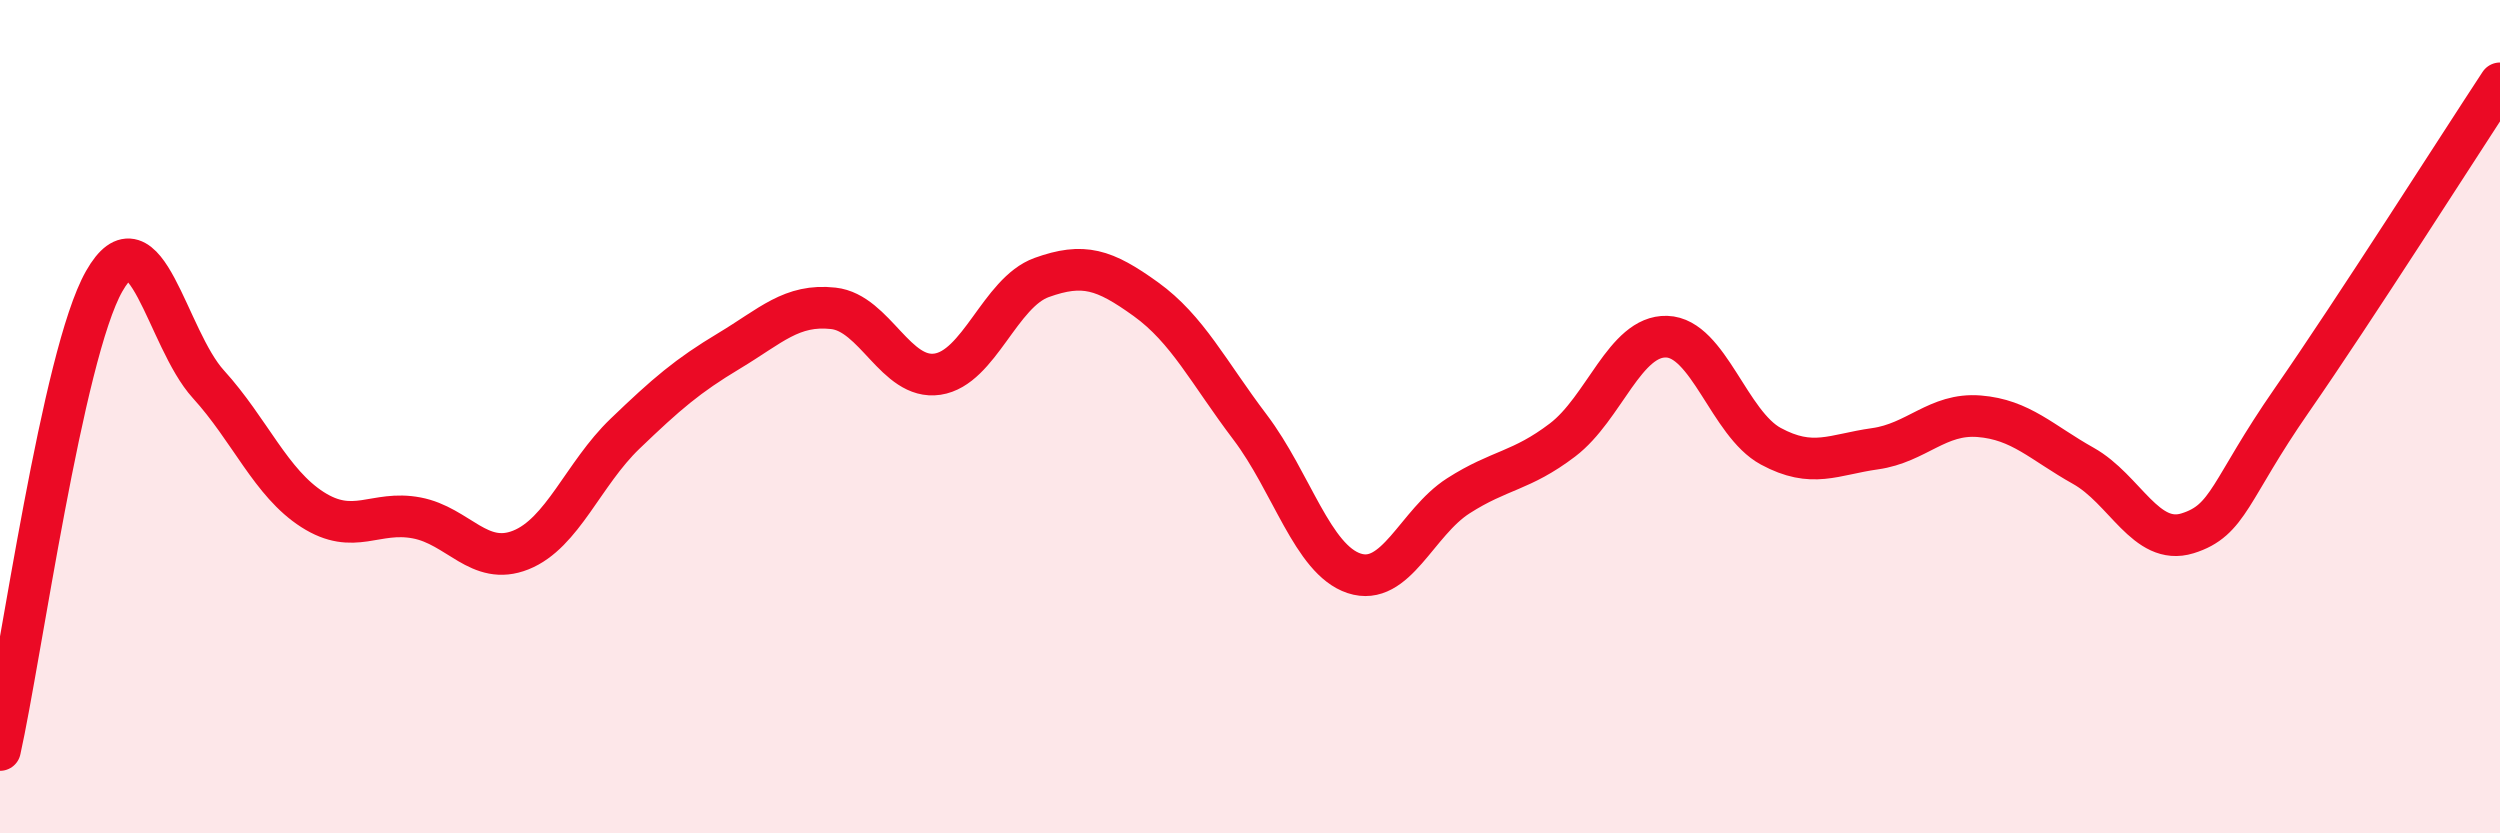 
    <svg width="60" height="20" viewBox="0 0 60 20" xmlns="http://www.w3.org/2000/svg">
      <path
        d="M 0,18 C 0.5,15.75 1.5,8.51 2.5,6.75 C 3.5,4.99 4,8.12 5,9.22 C 6,10.32 6.5,11.59 7.5,12.23 C 8.5,12.87 9,12.24 10,12.43 C 11,12.62 11.5,13.6 12.5,13.2 C 13.5,12.8 14,11.37 15,10.41 C 16,9.45 16.5,9.02 17.5,8.42 C 18.5,7.82 19,7.29 20,7.4 C 21,7.51 21.5,9.13 22.5,8.98 C 23.5,8.83 24,7.02 25,6.66 C 26,6.3 26.5,6.46 27.5,7.18 C 28.5,7.9 29,8.93 30,10.25 C 31,11.57 31.5,13.43 32.5,13.76 C 33.5,14.09 34,12.54 35,11.9 C 36,11.26 36.5,11.32 37.5,10.56 C 38.5,9.8 39,8.05 40,8.08 C 41,8.11 41.5,10.17 42.5,10.71 C 43.5,11.25 44,10.91 45,10.77 C 46,10.63 46.5,9.91 47.5,9.99 C 48.5,10.07 49,10.62 50,11.18 C 51,11.74 51.5,13.11 52.5,12.8 C 53.5,12.49 53.5,11.77 55,9.61 C 56.5,7.45 59,3.52 60,2L60 20L0 20Z"
        fill="#EB0A25"
        opacity="0.1"
        stroke-linecap="round"
        stroke-linejoin="round"
      />
      <path
        d="M 0,18 C 0.5,15.75 1.5,8.51 2.5,6.75 C 3.5,4.99 4,8.12 5,9.22 C 6,10.32 6.5,11.59 7.5,12.23 C 8.5,12.87 9,12.24 10,12.43 C 11,12.62 11.5,13.6 12.5,13.2 C 13.5,12.8 14,11.37 15,10.41 C 16,9.45 16.5,9.02 17.5,8.42 C 18.5,7.82 19,7.29 20,7.4 C 21,7.51 21.5,9.13 22.5,8.98 C 23.5,8.83 24,7.02 25,6.66 C 26,6.3 26.5,6.46 27.5,7.18 C 28.5,7.9 29,8.93 30,10.25 C 31,11.57 31.5,13.43 32.5,13.76 C 33.5,14.09 34,12.54 35,11.9 C 36,11.26 36.5,11.32 37.5,10.56 C 38.5,9.8 39,8.05 40,8.08 C 41,8.11 41.5,10.17 42.5,10.71 C 43.5,11.25 44,10.91 45,10.77 C 46,10.63 46.5,9.91 47.5,9.99 C 48.5,10.07 49,10.62 50,11.18 C 51,11.74 51.5,13.11 52.5,12.8 C 53.5,12.49 53.5,11.77 55,9.61 C 56.5,7.45 59,3.52 60,2"
        stroke="#EB0A25"
        stroke-width="1"
        fill="none"
        stroke-linecap="round"
        stroke-linejoin="round"
      />
    </svg>
  